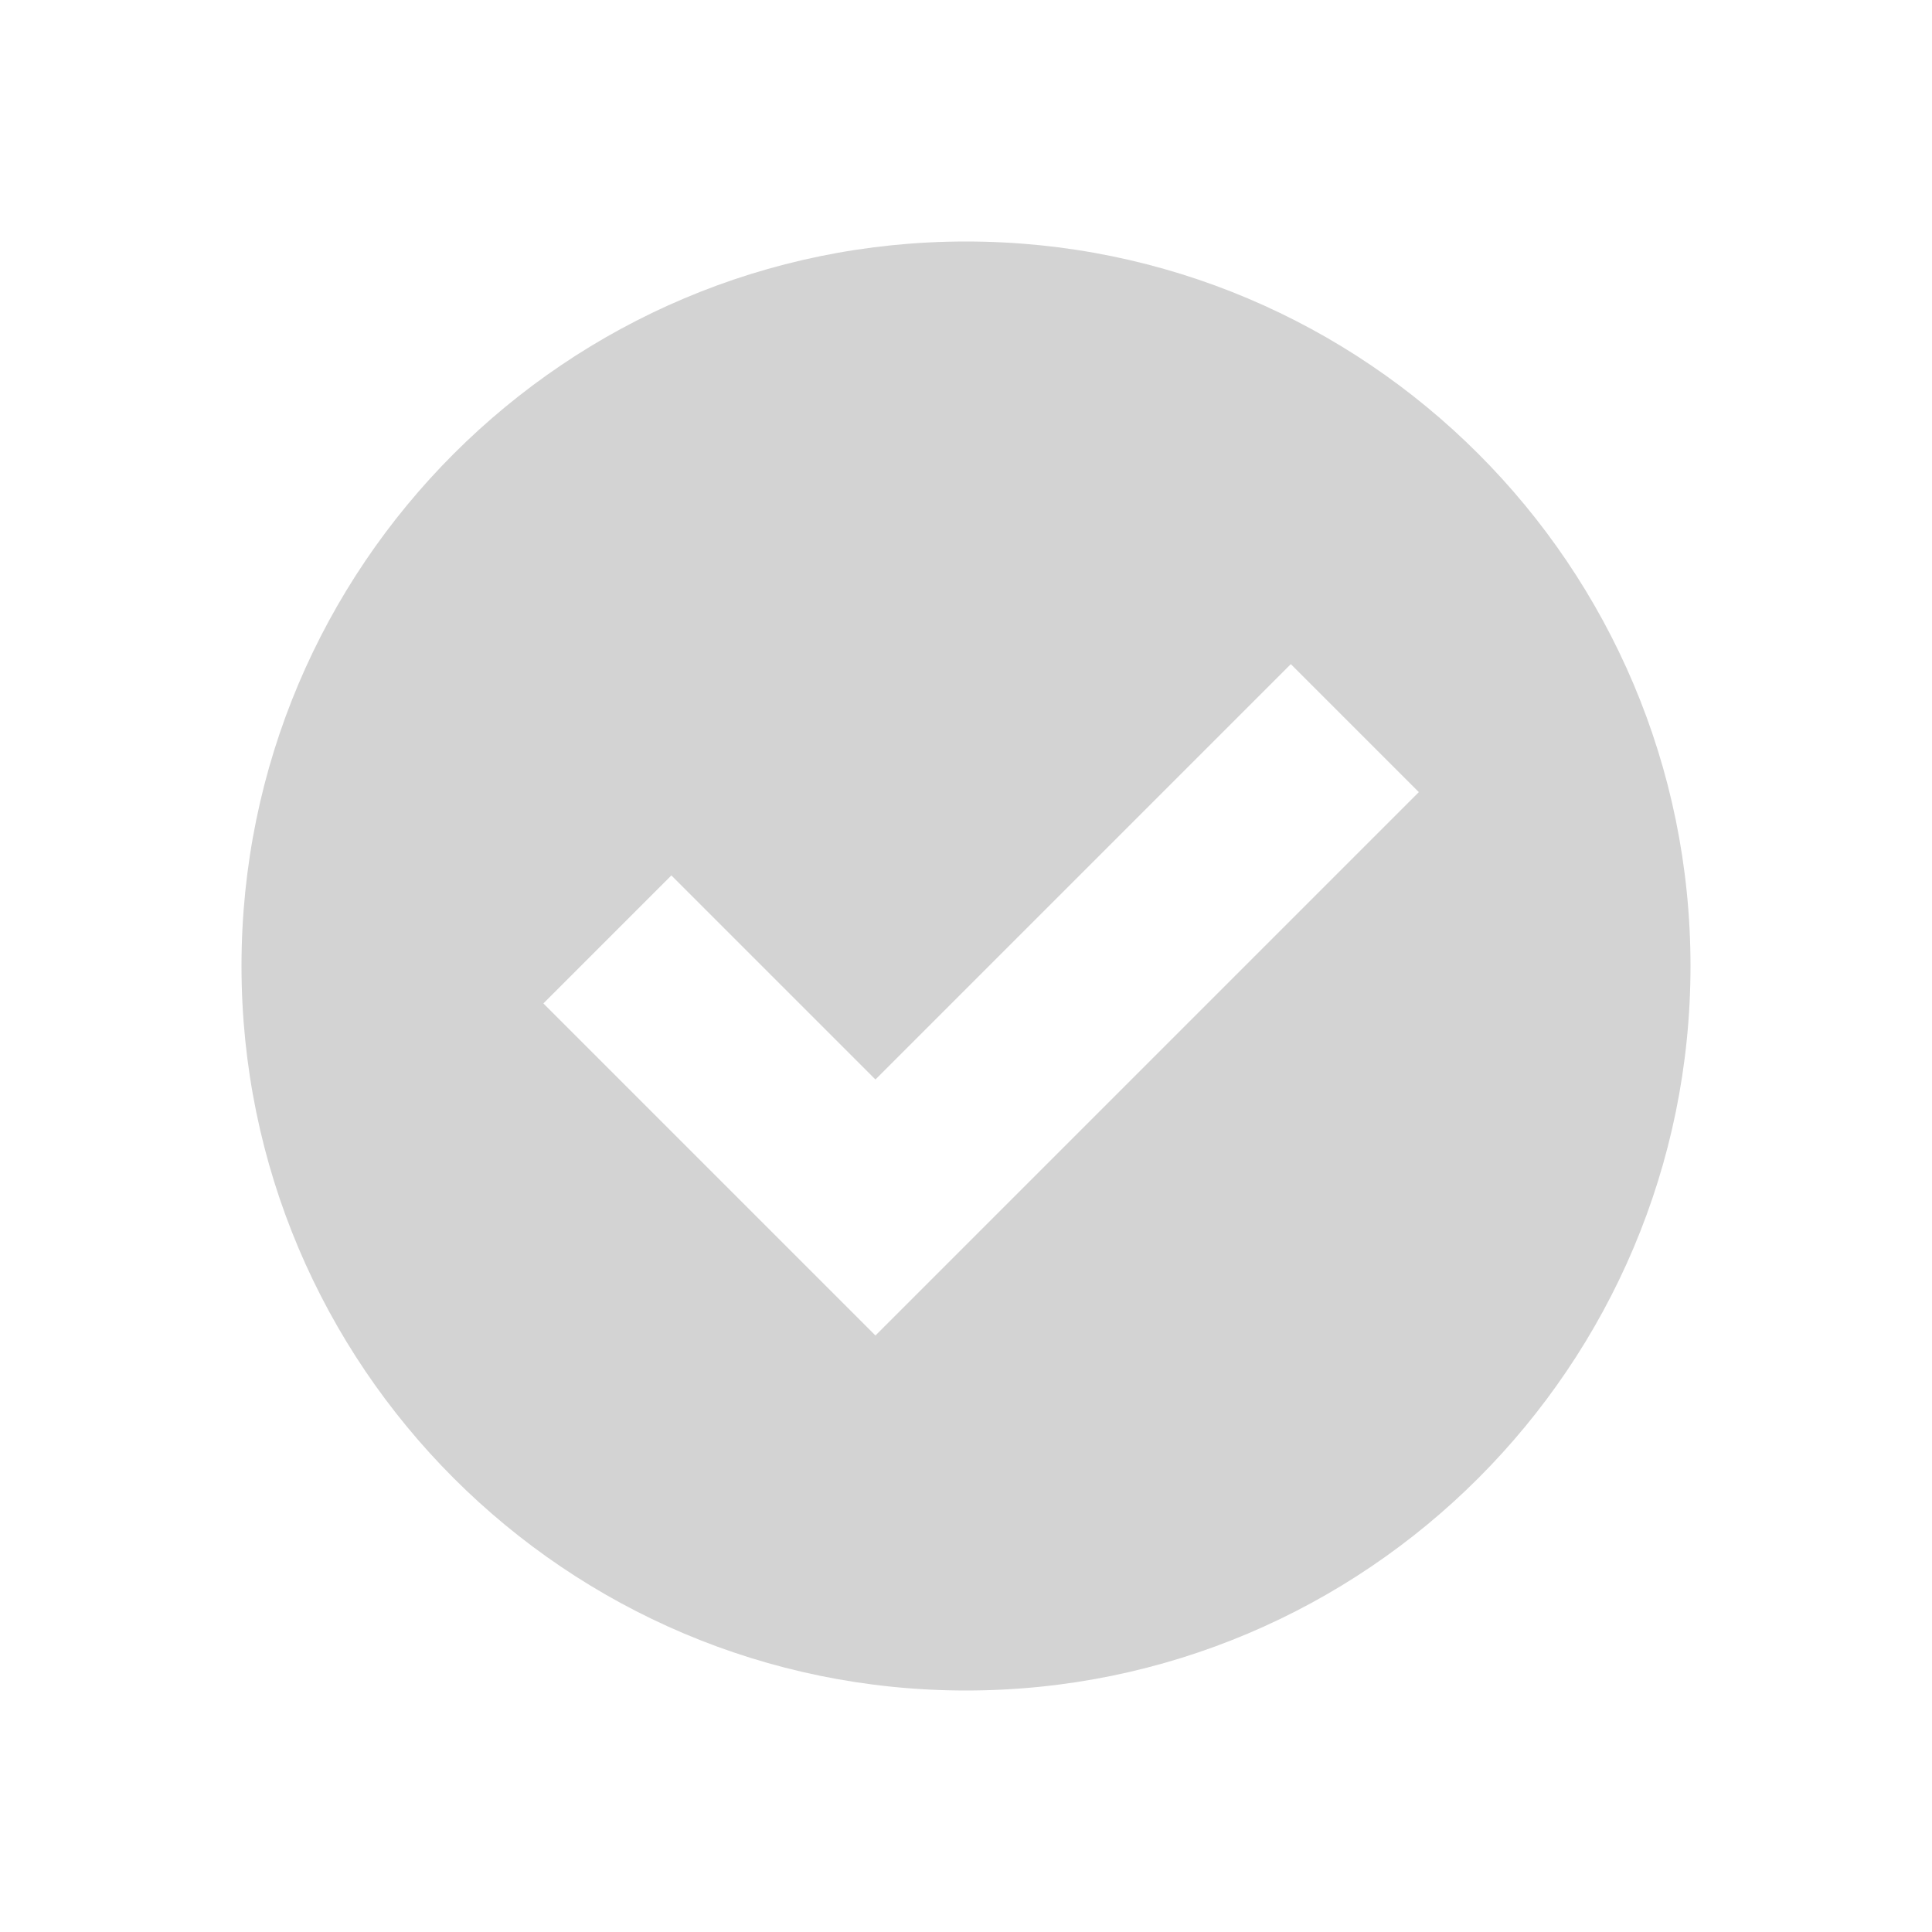 <svg xmlns="http://www.w3.org/2000/svg"  viewBox="0 0 64 64"><defs fill="#D3D3D3" /><path  d="m32,8c-13.25,0-24,10.75-24,24s10.75,24,24,24,24-10.75,24-24-10.75-24-24-24Zm-3,36.24l-11-11,4.24-4.24,6.76,6.76,13.76-13.76,4.24,4.24-18,18Z" fill="#D3D3D3" /></svg>
